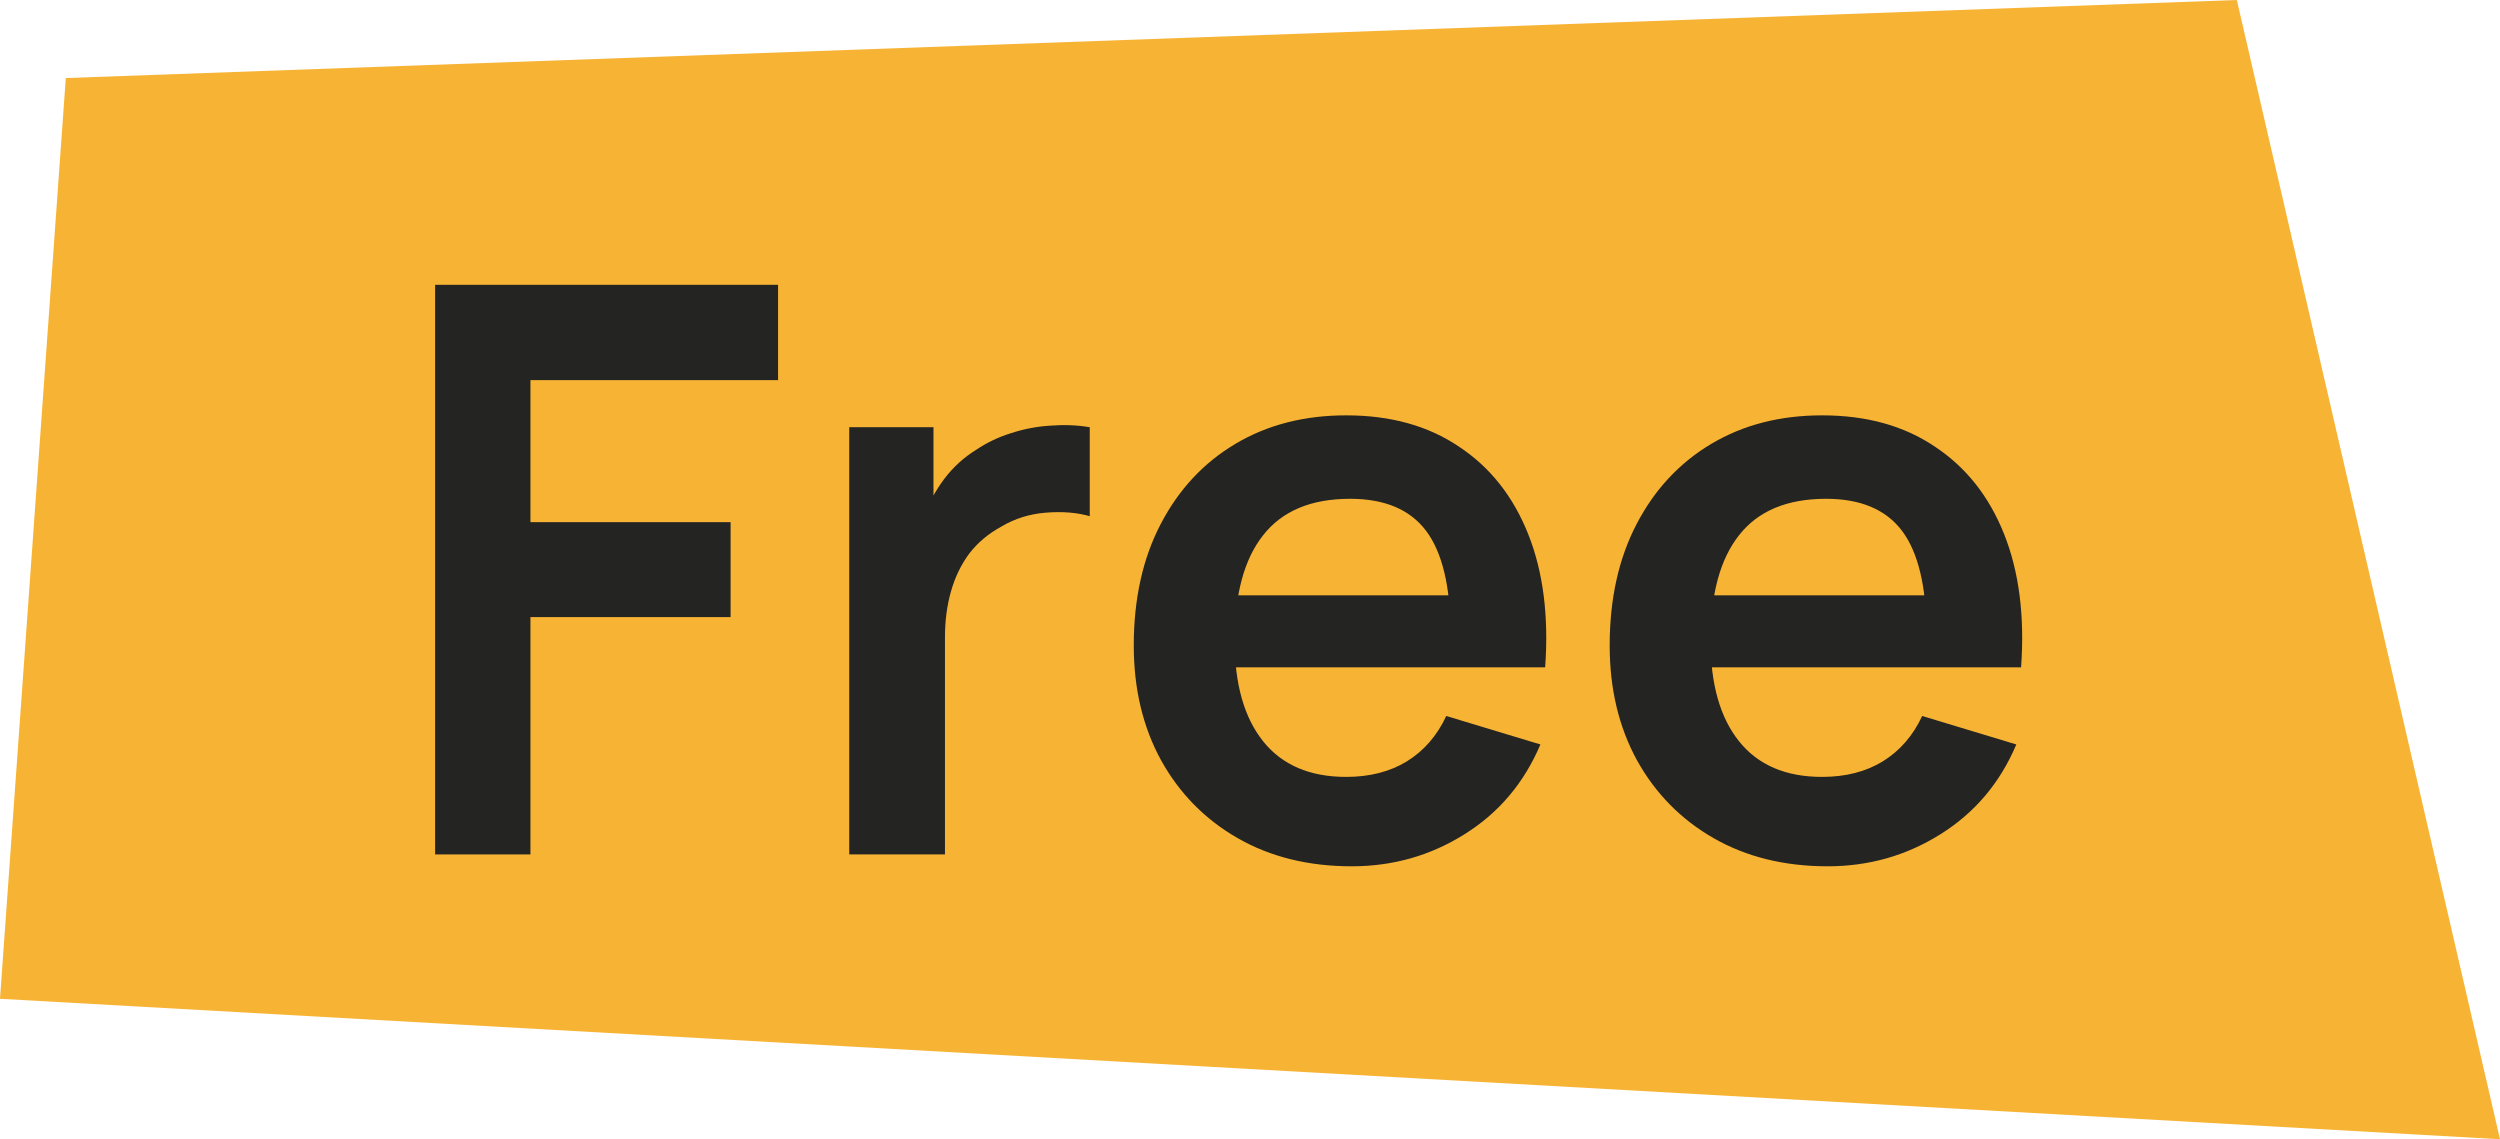 <?xml version="1.0" encoding="UTF-8"?> <svg xmlns="http://www.w3.org/2000/svg" width="79" height="36" viewBox="0 0 79 36" fill="none"> <path d="M2.079 2.466L70.684 0L79 36L0 31.562L2.079 2.466Z" fill="#F7B334"></path> <path d="M13.75 27V9H24.587V12.012H16.762V16.5H23.087V19.5H16.762V27H13.75Z" fill="#242423"></path> <path d="M26.836 27V13.5H29.498V16.788L29.173 16.363C29.34 15.912 29.561 15.504 29.836 15.137C30.119 14.762 30.457 14.454 30.848 14.213C31.182 13.988 31.548 13.812 31.948 13.688C32.357 13.554 32.773 13.475 33.198 13.45C33.623 13.417 34.036 13.433 34.436 13.5V16.312C34.036 16.196 33.573 16.158 33.048 16.2C32.532 16.242 32.065 16.387 31.648 16.637C31.232 16.863 30.89 17.15 30.623 17.5C30.365 17.85 30.173 18.25 30.048 18.7C29.923 19.142 29.861 19.621 29.861 20.137V27H26.836Z" fill="#242423"></path> <path d="M42.715 27.375C41.348 27.375 40.148 27.079 39.115 26.488C38.081 25.896 37.273 25.075 36.69 24.025C36.115 22.975 35.827 21.767 35.827 20.4C35.827 18.925 36.111 17.646 36.677 16.562C37.244 15.471 38.031 14.625 39.04 14.025C40.048 13.425 41.215 13.125 42.54 13.125C43.94 13.125 45.127 13.454 46.102 14.113C47.086 14.762 47.815 15.683 48.29 16.875C48.765 18.067 48.944 19.471 48.827 21.087H45.84V19.988C45.831 18.521 45.573 17.45 45.065 16.775C44.556 16.1 43.756 15.762 42.665 15.762C41.431 15.762 40.515 16.146 39.915 16.913C39.315 17.671 39.015 18.783 39.015 20.25C39.015 21.617 39.315 22.675 39.915 23.425C40.515 24.175 41.39 24.55 42.54 24.55C43.281 24.55 43.919 24.387 44.452 24.062C44.994 23.729 45.41 23.25 45.702 22.625L48.677 23.525C48.16 24.742 47.361 25.688 46.277 26.363C45.202 27.038 44.015 27.375 42.715 27.375ZM38.065 21.087V18.812H47.352V21.087H38.065Z" fill="#242423"></path> <path d="M57.754 27.375C56.387 27.375 55.187 27.079 54.154 26.488C53.12 25.896 52.312 25.075 51.729 24.025C51.154 22.975 50.866 21.767 50.866 20.4C50.866 18.925 51.15 17.646 51.716 16.562C52.283 15.471 53.07 14.625 54.079 14.025C55.087 13.425 56.254 13.125 57.579 13.125C58.979 13.125 60.166 13.454 61.141 14.113C62.124 14.762 62.854 15.683 63.329 16.875C63.804 18.067 63.983 19.471 63.866 21.087H60.879V19.988C60.87 18.521 60.612 17.45 60.104 16.775C59.595 16.1 58.795 15.762 57.704 15.762C56.47 15.762 55.554 16.146 54.954 16.913C54.354 17.671 54.054 18.783 54.054 20.25C54.054 21.617 54.354 22.675 54.954 23.425C55.554 24.175 56.429 24.55 57.579 24.55C58.32 24.55 58.958 24.387 59.491 24.062C60.033 23.729 60.45 23.25 60.741 22.625L63.716 23.525C63.2 24.742 62.4 25.688 61.316 26.363C60.241 27.038 59.054 27.375 57.754 27.375ZM53.104 21.087V18.812H62.391V21.087H53.104Z" fill="#242423"></path> </svg> 